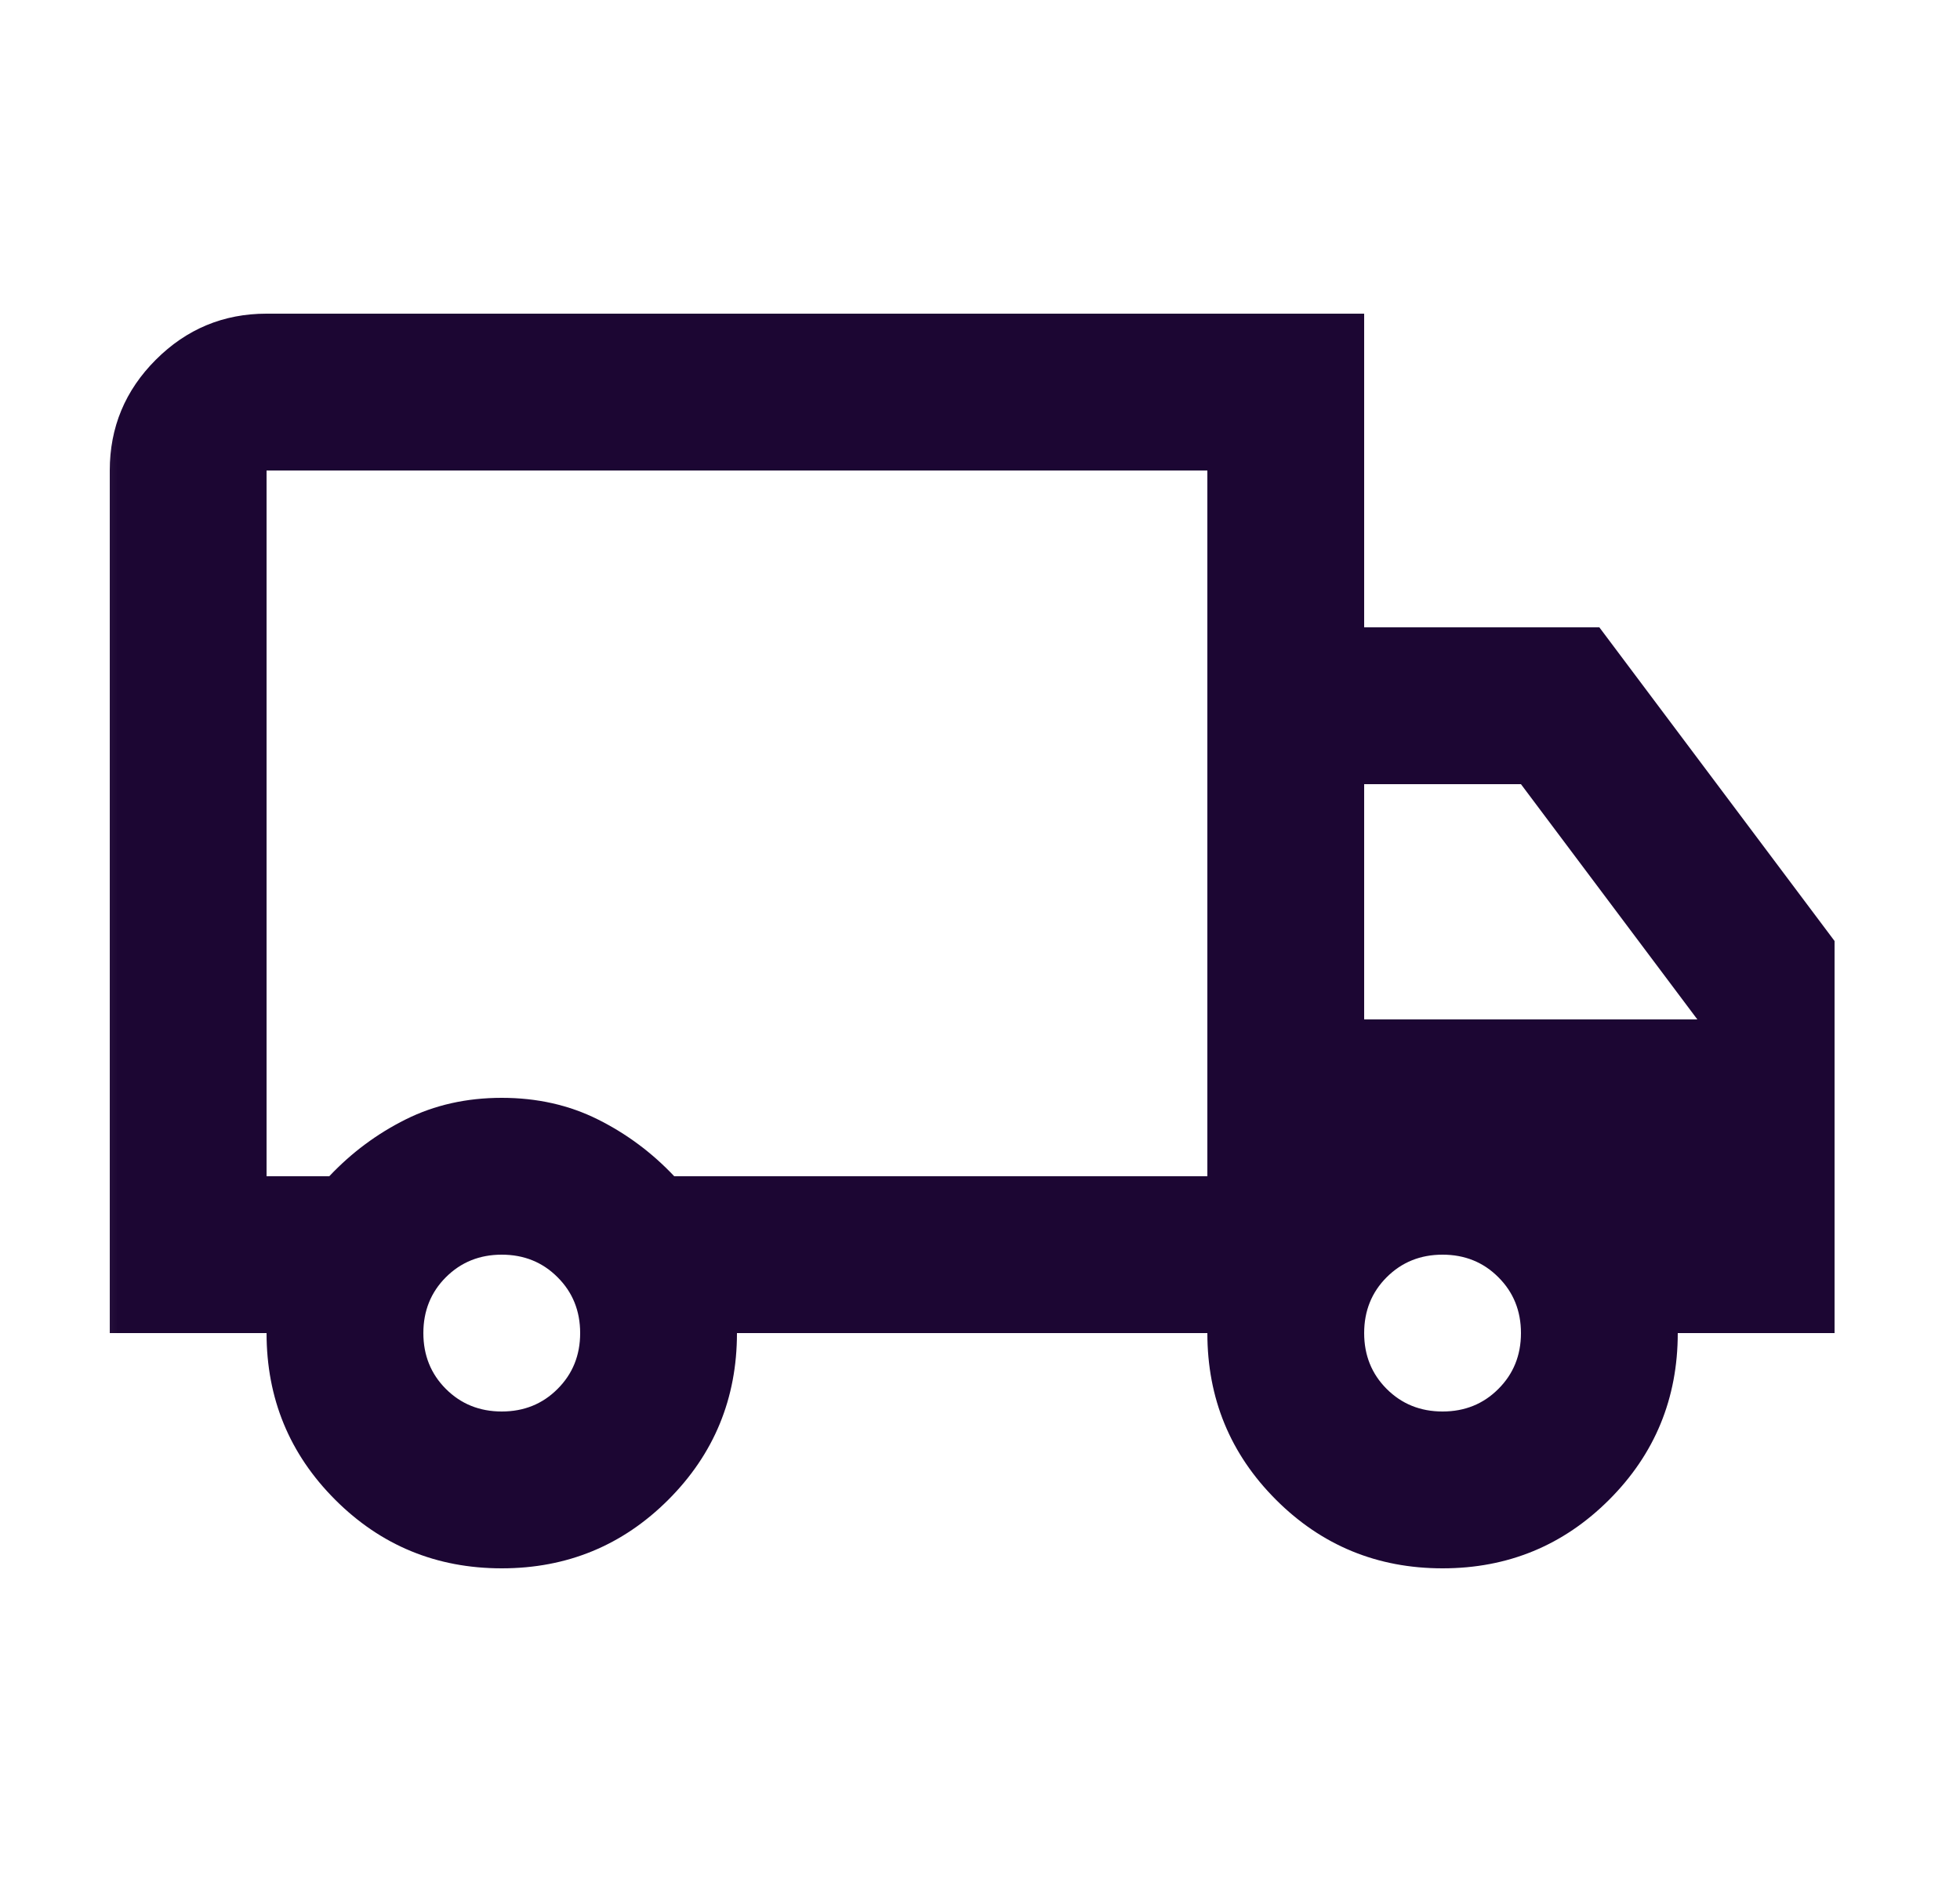 <svg width="25" height="24" viewBox="0 0 25 24" fill="none" xmlns="http://www.w3.org/2000/svg">
<mask id="mask0_905_2459" style="mask-type:alpha" maskUnits="userSpaceOnUse" x="0" y="0" width="25" height="24">
<rect x="0.4" width="24" height="24" fill="#1C0633"/>
</mask>
<g mask="url(#mask0_905_2459)">
<path d="M6.4 20C5.567 20 4.858 19.708 4.275 19.125C3.692 18.542 3.4 17.833 3.4 17H1.4V6C1.4 5.45 1.596 4.979 1.987 4.588C2.379 4.196 2.85 4 3.4 4H17.4V8H20.4L23.4 12V17H21.4C21.4 17.833 21.108 18.542 20.525 19.125C19.942 19.708 19.233 20 18.4 20C17.567 20 16.858 19.708 16.275 19.125C15.692 18.542 15.4 17.833 15.4 17H9.4C9.4 17.833 9.108 18.542 8.525 19.125C7.942 19.708 7.233 20 6.4 20ZM6.4 18C6.683 18 6.921 17.904 7.112 17.712C7.304 17.521 7.4 17.283 7.4 17C7.4 16.717 7.304 16.479 7.112 16.288C6.921 16.096 6.683 16 6.4 16C6.117 16 5.879 16.096 5.687 16.288C5.496 16.479 5.4 16.717 5.4 17C5.4 17.283 5.496 17.521 5.687 17.712C5.879 17.904 6.117 18 6.4 18ZM3.4 15H4.2C4.483 14.7 4.808 14.458 5.175 14.275C5.542 14.092 5.95 14 6.4 14C6.85 14 7.258 14.092 7.625 14.275C7.992 14.458 8.317 14.7 8.6 15H15.4V6H3.4V15ZM18.4 18C18.683 18 18.921 17.904 19.112 17.712C19.304 17.521 19.4 17.283 19.4 17C19.4 16.717 19.304 16.479 19.112 16.288C18.921 16.096 18.683 16 18.4 16C18.117 16 17.879 16.096 17.687 16.288C17.496 16.479 17.4 16.717 17.4 17C17.4 17.283 17.496 17.521 17.687 17.712C17.879 17.904 18.117 18 18.4 18ZM17.4 13H21.65L19.4 10H17.4V13Z" fill="#1C0633"/>
</g>
</svg>
